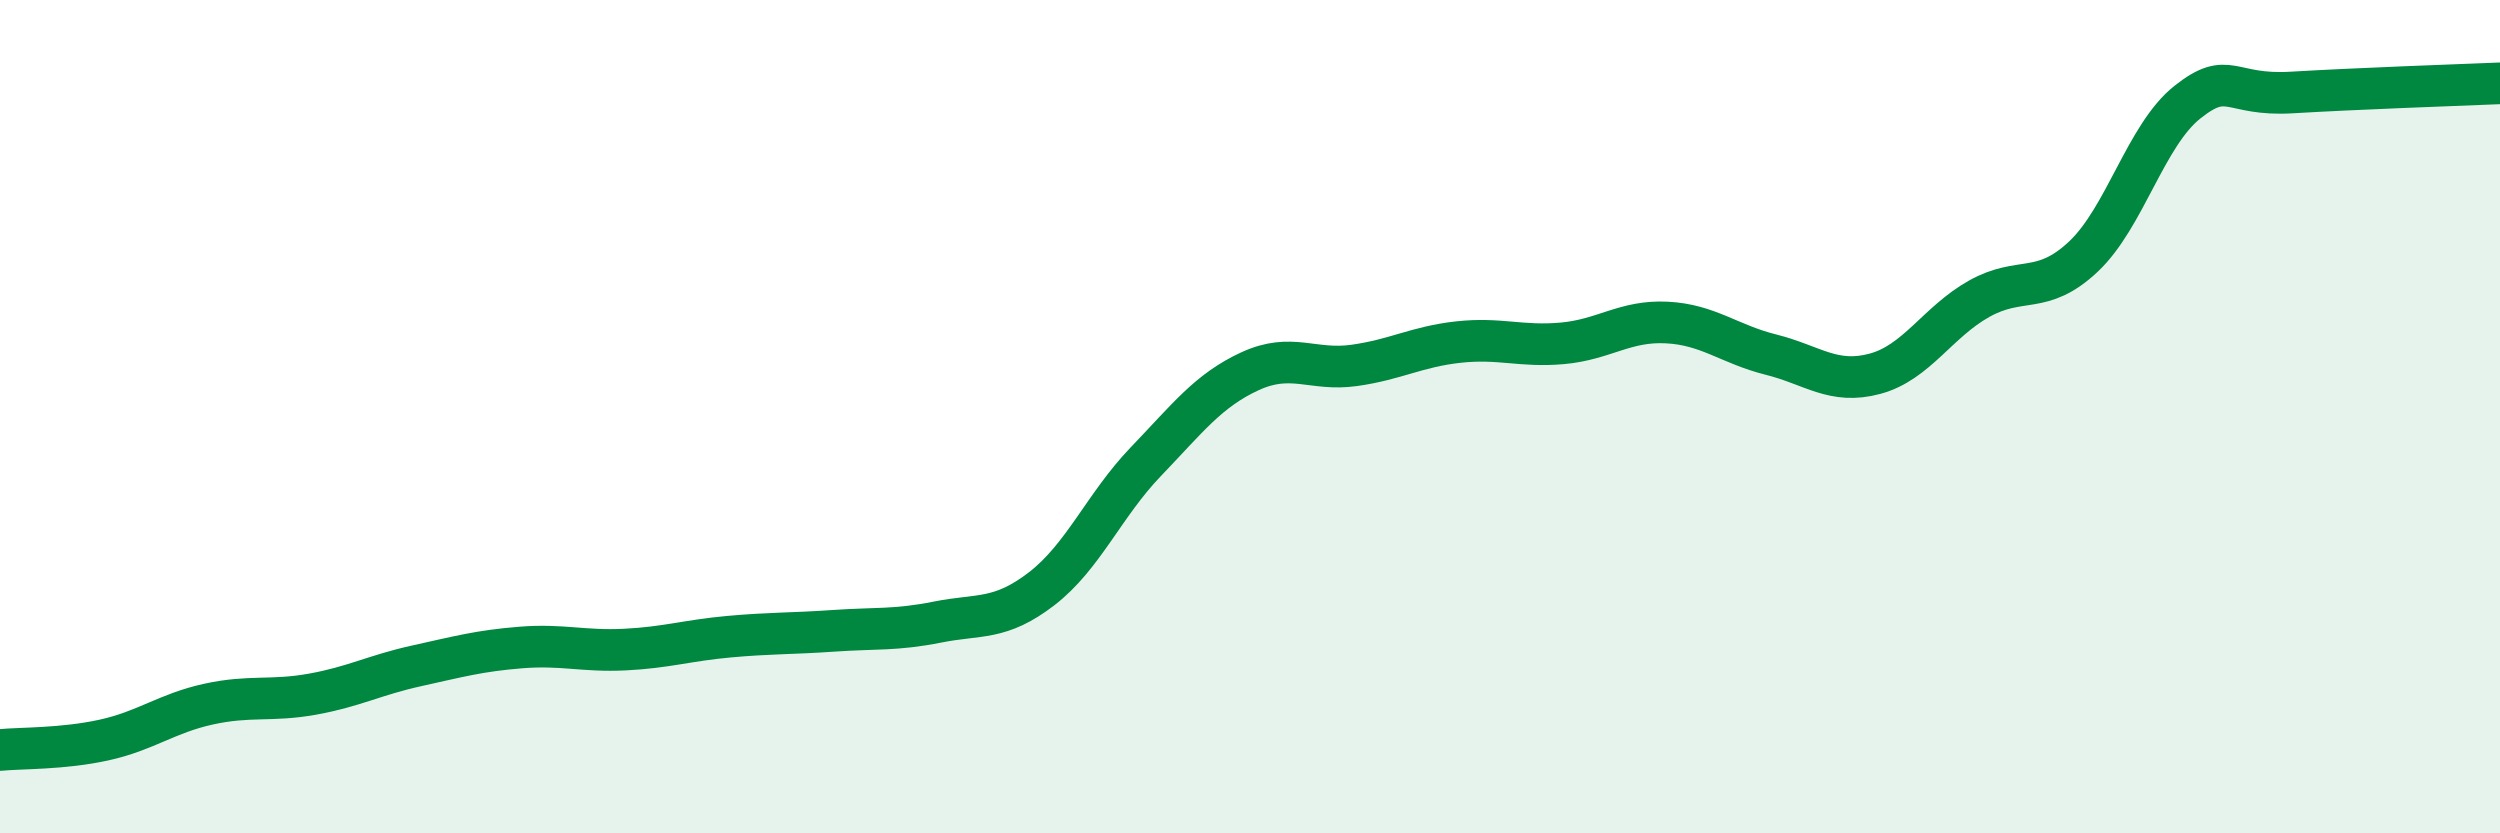 
    <svg width="60" height="20" viewBox="0 0 60 20" xmlns="http://www.w3.org/2000/svg">
      <path
        d="M 0,18 C 0.5,17.95 1.5,17.98 2.5,17.76 C 3.5,17.54 4,17.12 5,16.9 C 6,16.68 6.5,16.84 7.5,16.66 C 8.5,16.48 9,16.2 10,15.98 C 11,15.76 11.5,15.62 12.5,15.54 C 13.5,15.46 14,15.64 15,15.59 C 16,15.54 16.5,15.37 17.5,15.28 C 18.5,15.19 19,15.21 20,15.14 C 21,15.07 21.5,15.13 22.5,14.93 C 23.5,14.73 24,14.9 25,14.13 C 26,13.36 26.5,12.12 27.5,11.08 C 28.5,10.04 29,9.37 30,8.91 C 31,8.45 31.5,8.91 32.5,8.77 C 33.5,8.63 34,8.32 35,8.21 C 36,8.1 36.5,8.33 37.5,8.24 C 38.5,8.15 39,7.69 40,7.74 C 41,7.79 41.5,8.26 42.5,8.51 C 43.5,8.76 44,9.24 45,8.97 C 46,8.7 46.5,7.73 47.5,7.17 C 48.5,6.61 49,7.1 50,6.16 C 51,5.22 51.5,3.24 52.5,2.45 C 53.5,1.66 53.5,2.31 55,2.22 C 56.5,2.13 59,2.04 60,2L60 20L0 20Z"
        fill="#008740"
        opacity="0.1"
        stroke-linecap="round"
        stroke-linejoin="round"
      />
      <path
        d="M 0,18 C 0.5,17.95 1.5,17.98 2.5,17.76 C 3.5,17.54 4,17.12 5,16.9 C 6,16.68 6.5,16.84 7.5,16.66 C 8.5,16.48 9,16.2 10,15.98 C 11,15.76 11.5,15.62 12.5,15.54 C 13.5,15.46 14,15.64 15,15.59 C 16,15.54 16.5,15.37 17.5,15.28 C 18.5,15.19 19,15.21 20,15.14 C 21,15.07 21.5,15.13 22.5,14.93 C 23.5,14.73 24,14.9 25,14.13 C 26,13.36 26.5,12.12 27.5,11.08 C 28.5,10.04 29,9.37 30,8.91 C 31,8.45 31.5,8.91 32.5,8.77 C 33.5,8.63 34,8.32 35,8.21 C 36,8.1 36.5,8.33 37.5,8.24 C 38.5,8.15 39,7.69 40,7.74 C 41,7.79 41.5,8.26 42.5,8.51 C 43.5,8.76 44,9.24 45,8.97 C 46,8.7 46.5,7.73 47.5,7.17 C 48.5,6.61 49,7.1 50,6.16 C 51,5.22 51.5,3.24 52.5,2.45 C 53.5,1.66 53.5,2.31 55,2.22 C 56.5,2.13 59,2.04 60,2"
        stroke="#008740"
        stroke-width="1"
        fill="none"
        stroke-linecap="round"
        stroke-linejoin="round"
      />
    </svg>
  